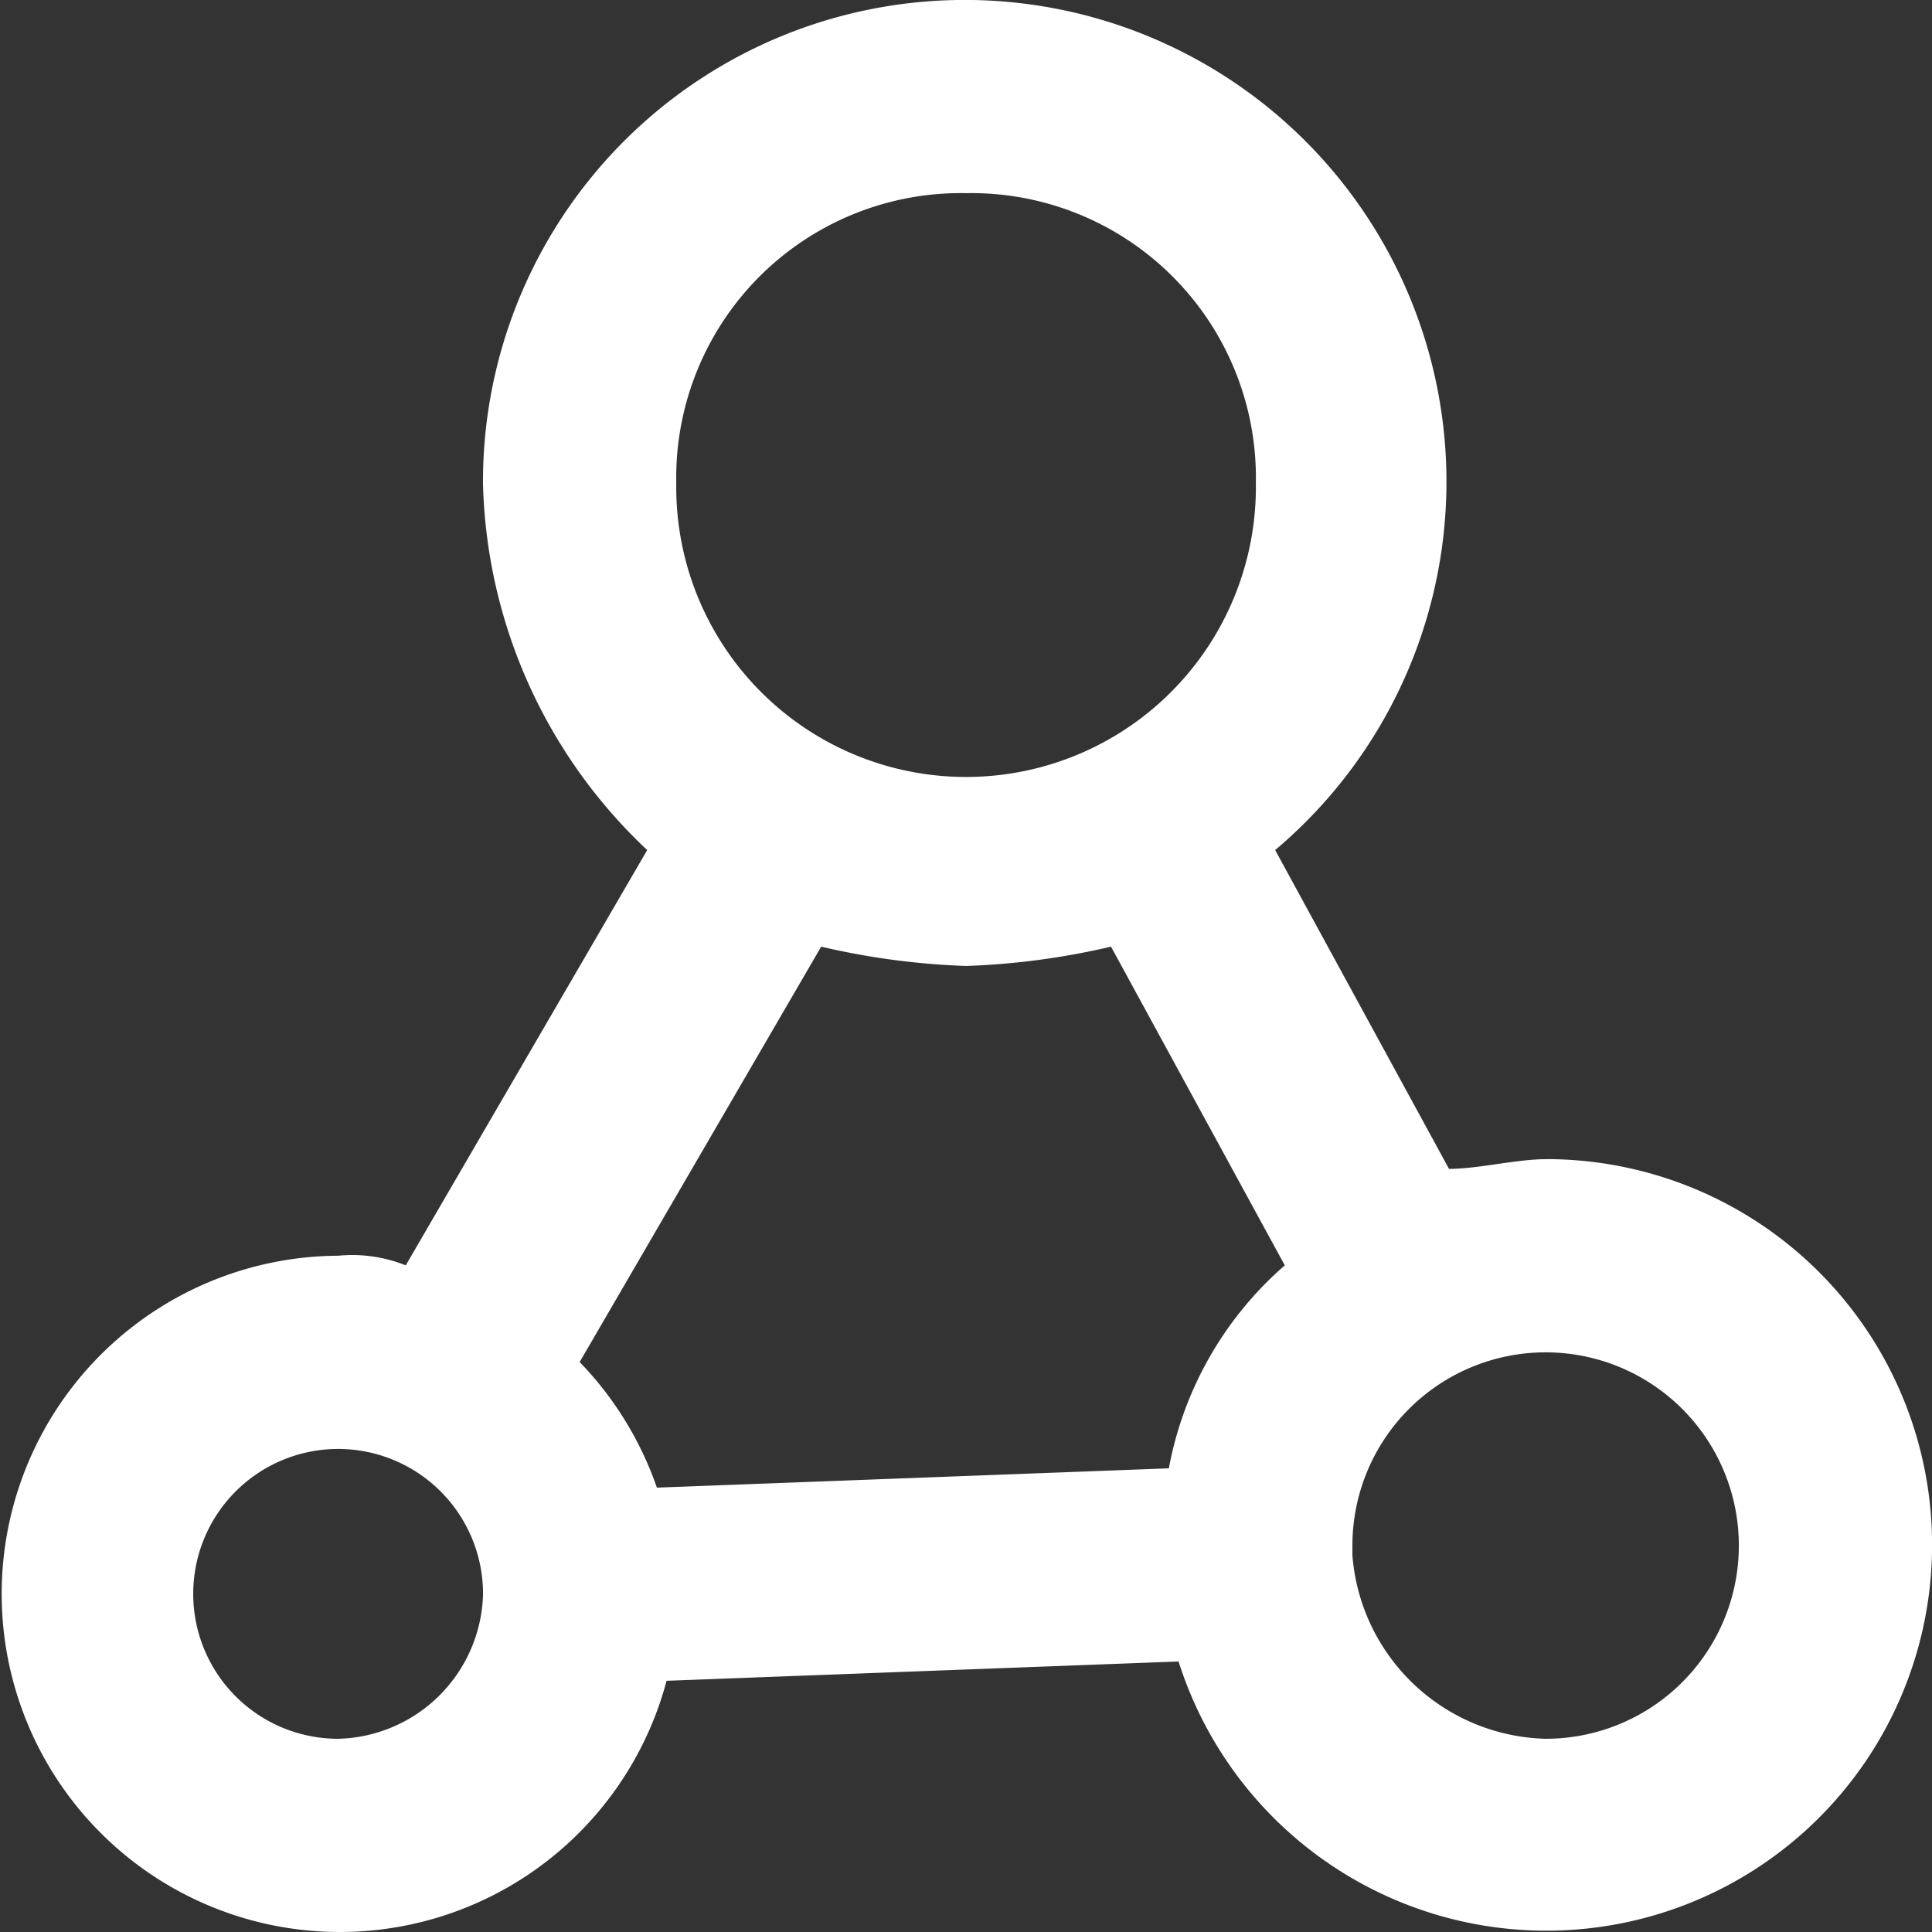 <svg xmlns="http://www.w3.org/2000/svg" width="32.517" height="32.517" viewBox="0 0 32.517 32.517">
  <rect x="0" y="0" width="32.517" height="32.517" fill="#333333" stroke="none"/>
  <path id="noun-network-1096784" d="M96.014,19.513c-.488,0-1.138.163-1.626.163L91.462,14.31A8.108,8.108,0,1,0,78.129,8.132a8.749,8.749,0,0,0,2.764,6.178L76.829,21.3a2.414,2.414,0,0,0-1.138-.162,5.691,5.691,0,1,0,5.528,7.154l8.617-.325a6.493,6.493,0,1,0,6.178-8.455ZM86.259,3.254a4.79,4.79,0,0,1,4.878,4.878,4.878,4.878,0,1,1-9.755,0A4.79,4.79,0,0,1,86.259,3.254ZM75.691,29.268a2.439,2.439,0,1,1,2.439-2.439A2.5,2.5,0,0,1,75.691,29.268Zm13.982-4.552-8.617.325a5.737,5.737,0,0,0-1.3-2.114l4.065-6.991a12.576,12.576,0,0,0,2.439.325,12.547,12.547,0,0,0,2.439-.325L91.624,21.3a5.965,5.965,0,0,0-1.951,3.415Zm6.341,4.552a3.348,3.348,0,0,1-3.252-3.089v-.163a3.252,3.252,0,1,1,3.252,3.252Z" transform="translate(-70 -0.003)" fill="#fff"/>
</svg>
